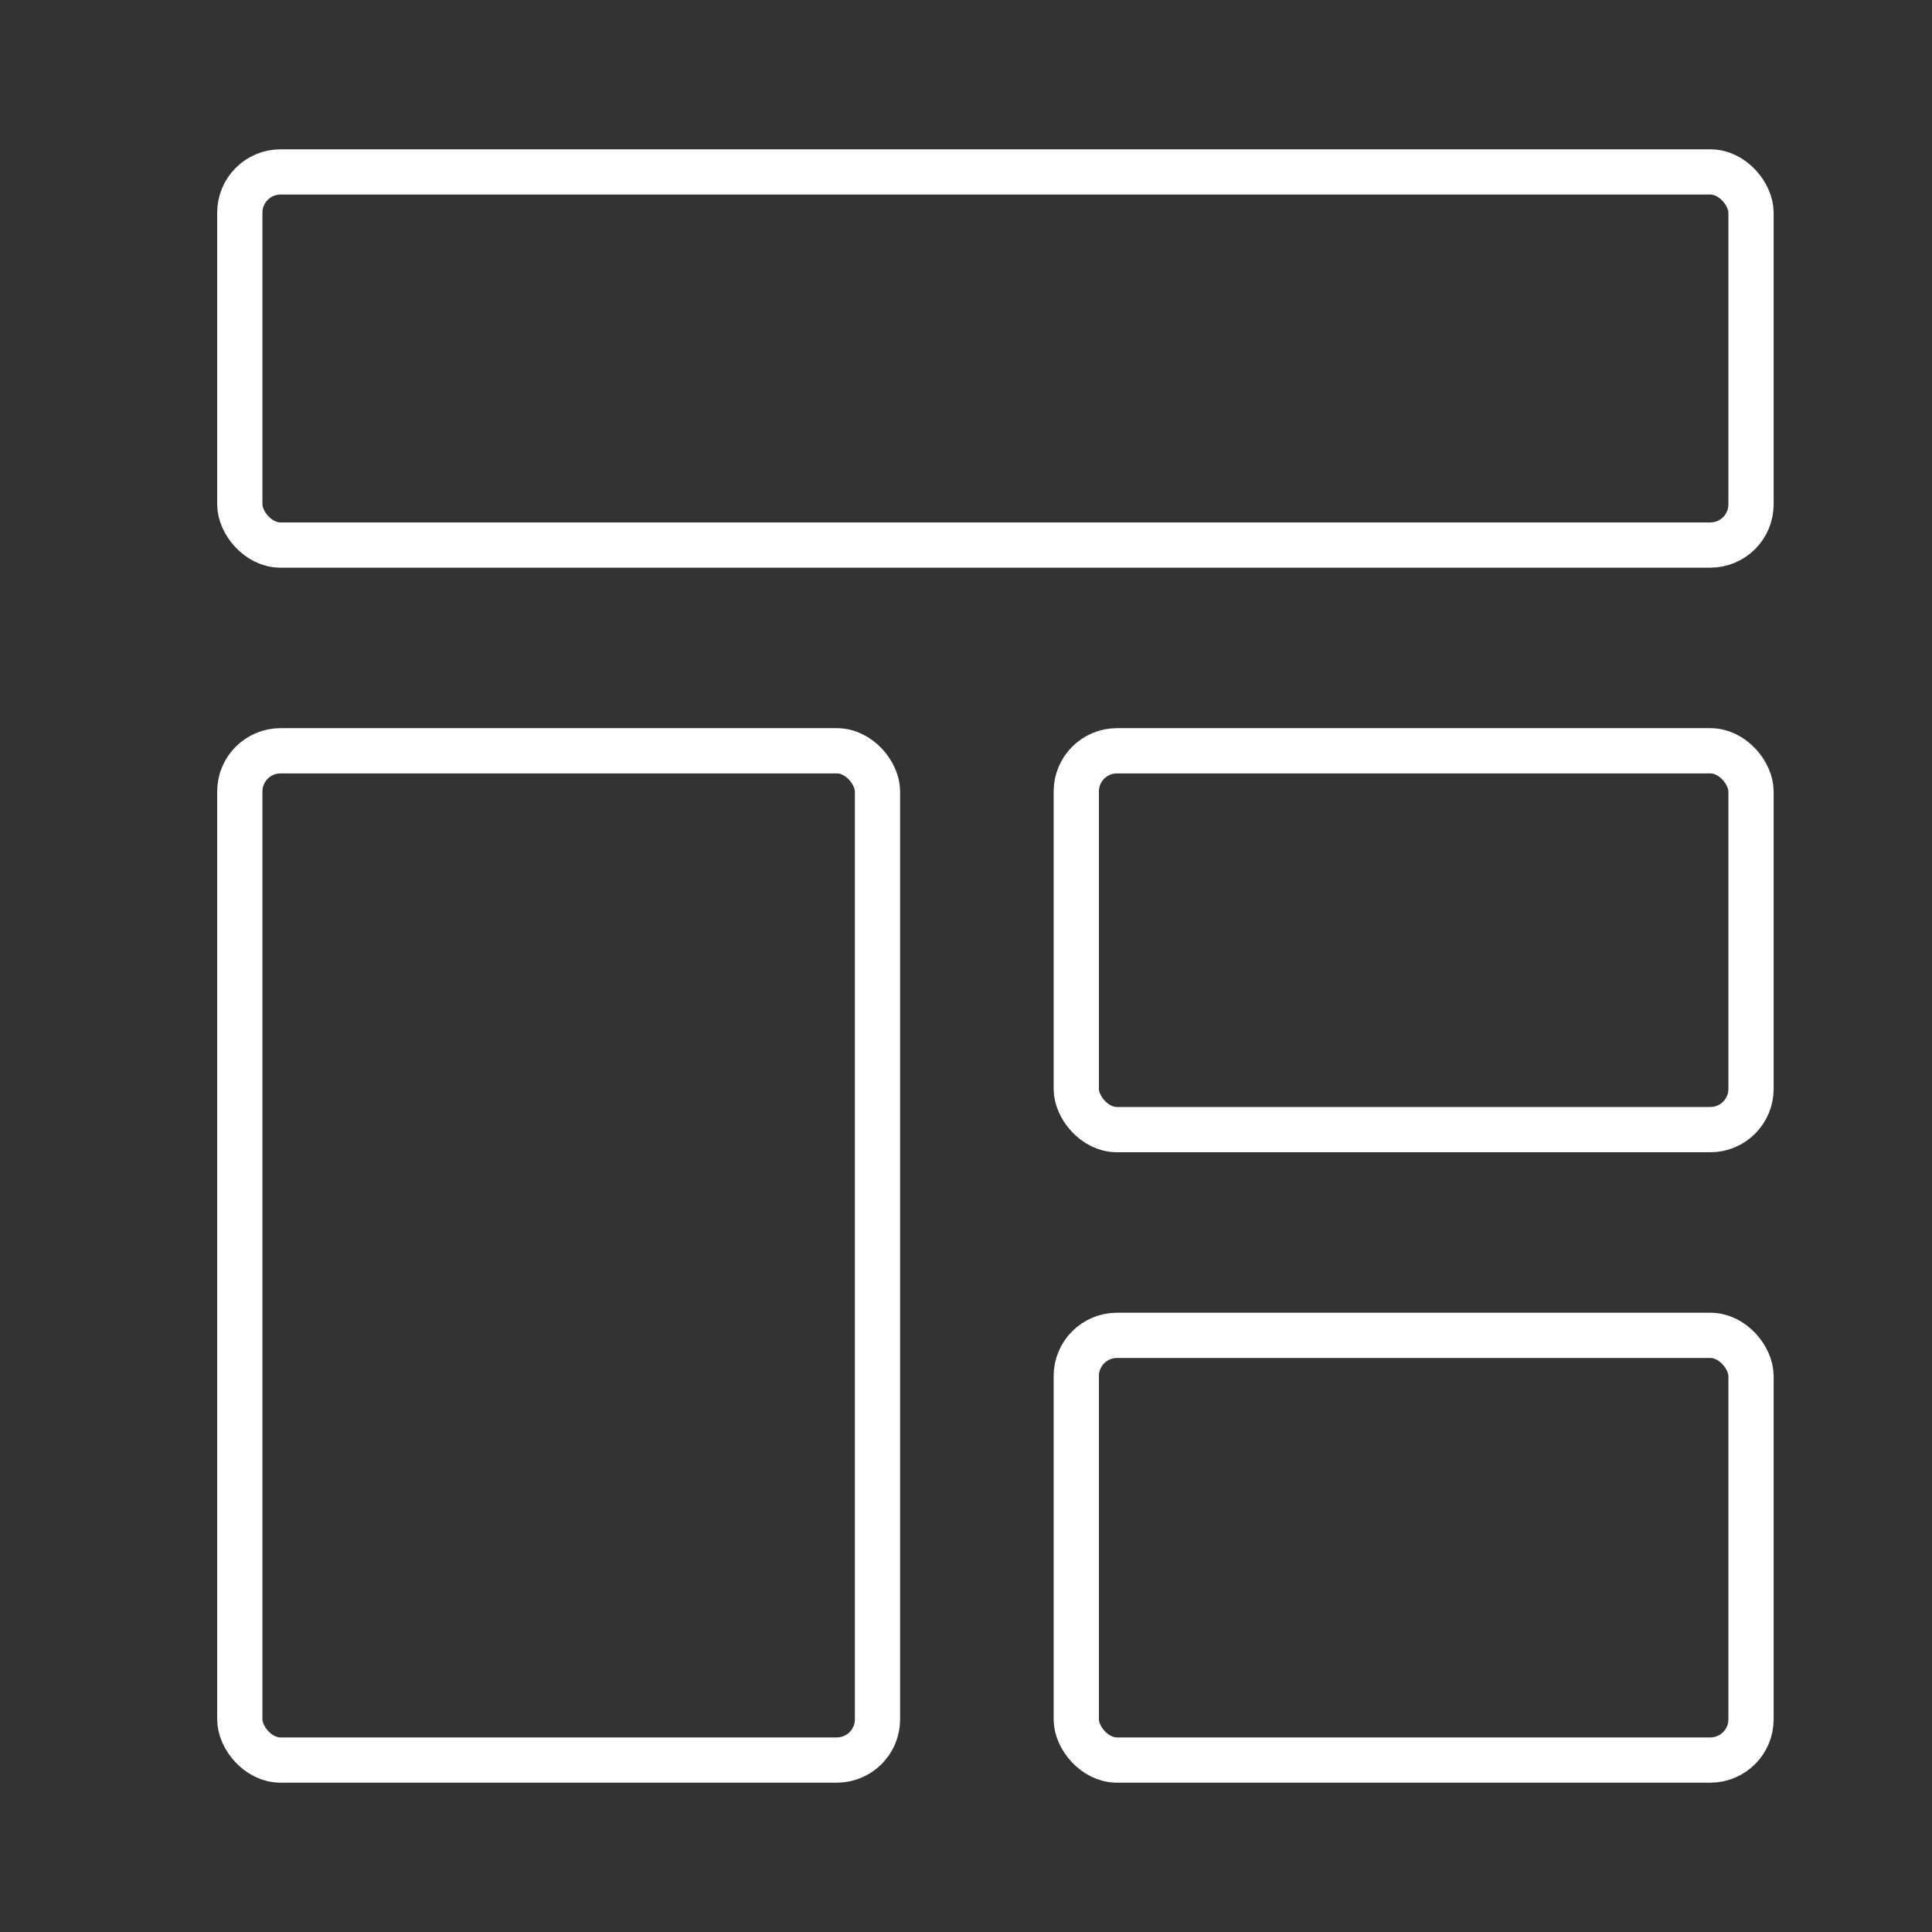 <svg width="427" height="427" viewBox="0 0 427 427" fill="none" xmlns="http://www.w3.org/2000/svg">
<rect x="0" y="0" width="427" height="427" fill="#333333" stroke="none"/>
<rect x="53" y="38" width="334" height="82.467" rx="9" stroke="white" stroke-width="10"/>
<rect x="53" y="165.933" width="140.939" height="223.067" rx="9" stroke="white" stroke-width="10"/>
<rect x="237.871" y="165.933" width="149.129" height="83.733" rx="9" stroke="white" stroke-width="10"/>
<rect x="237.871" y="295.133" width="149.129" height="93.867" rx="9" stroke="white" stroke-width="10"/>
</svg>
